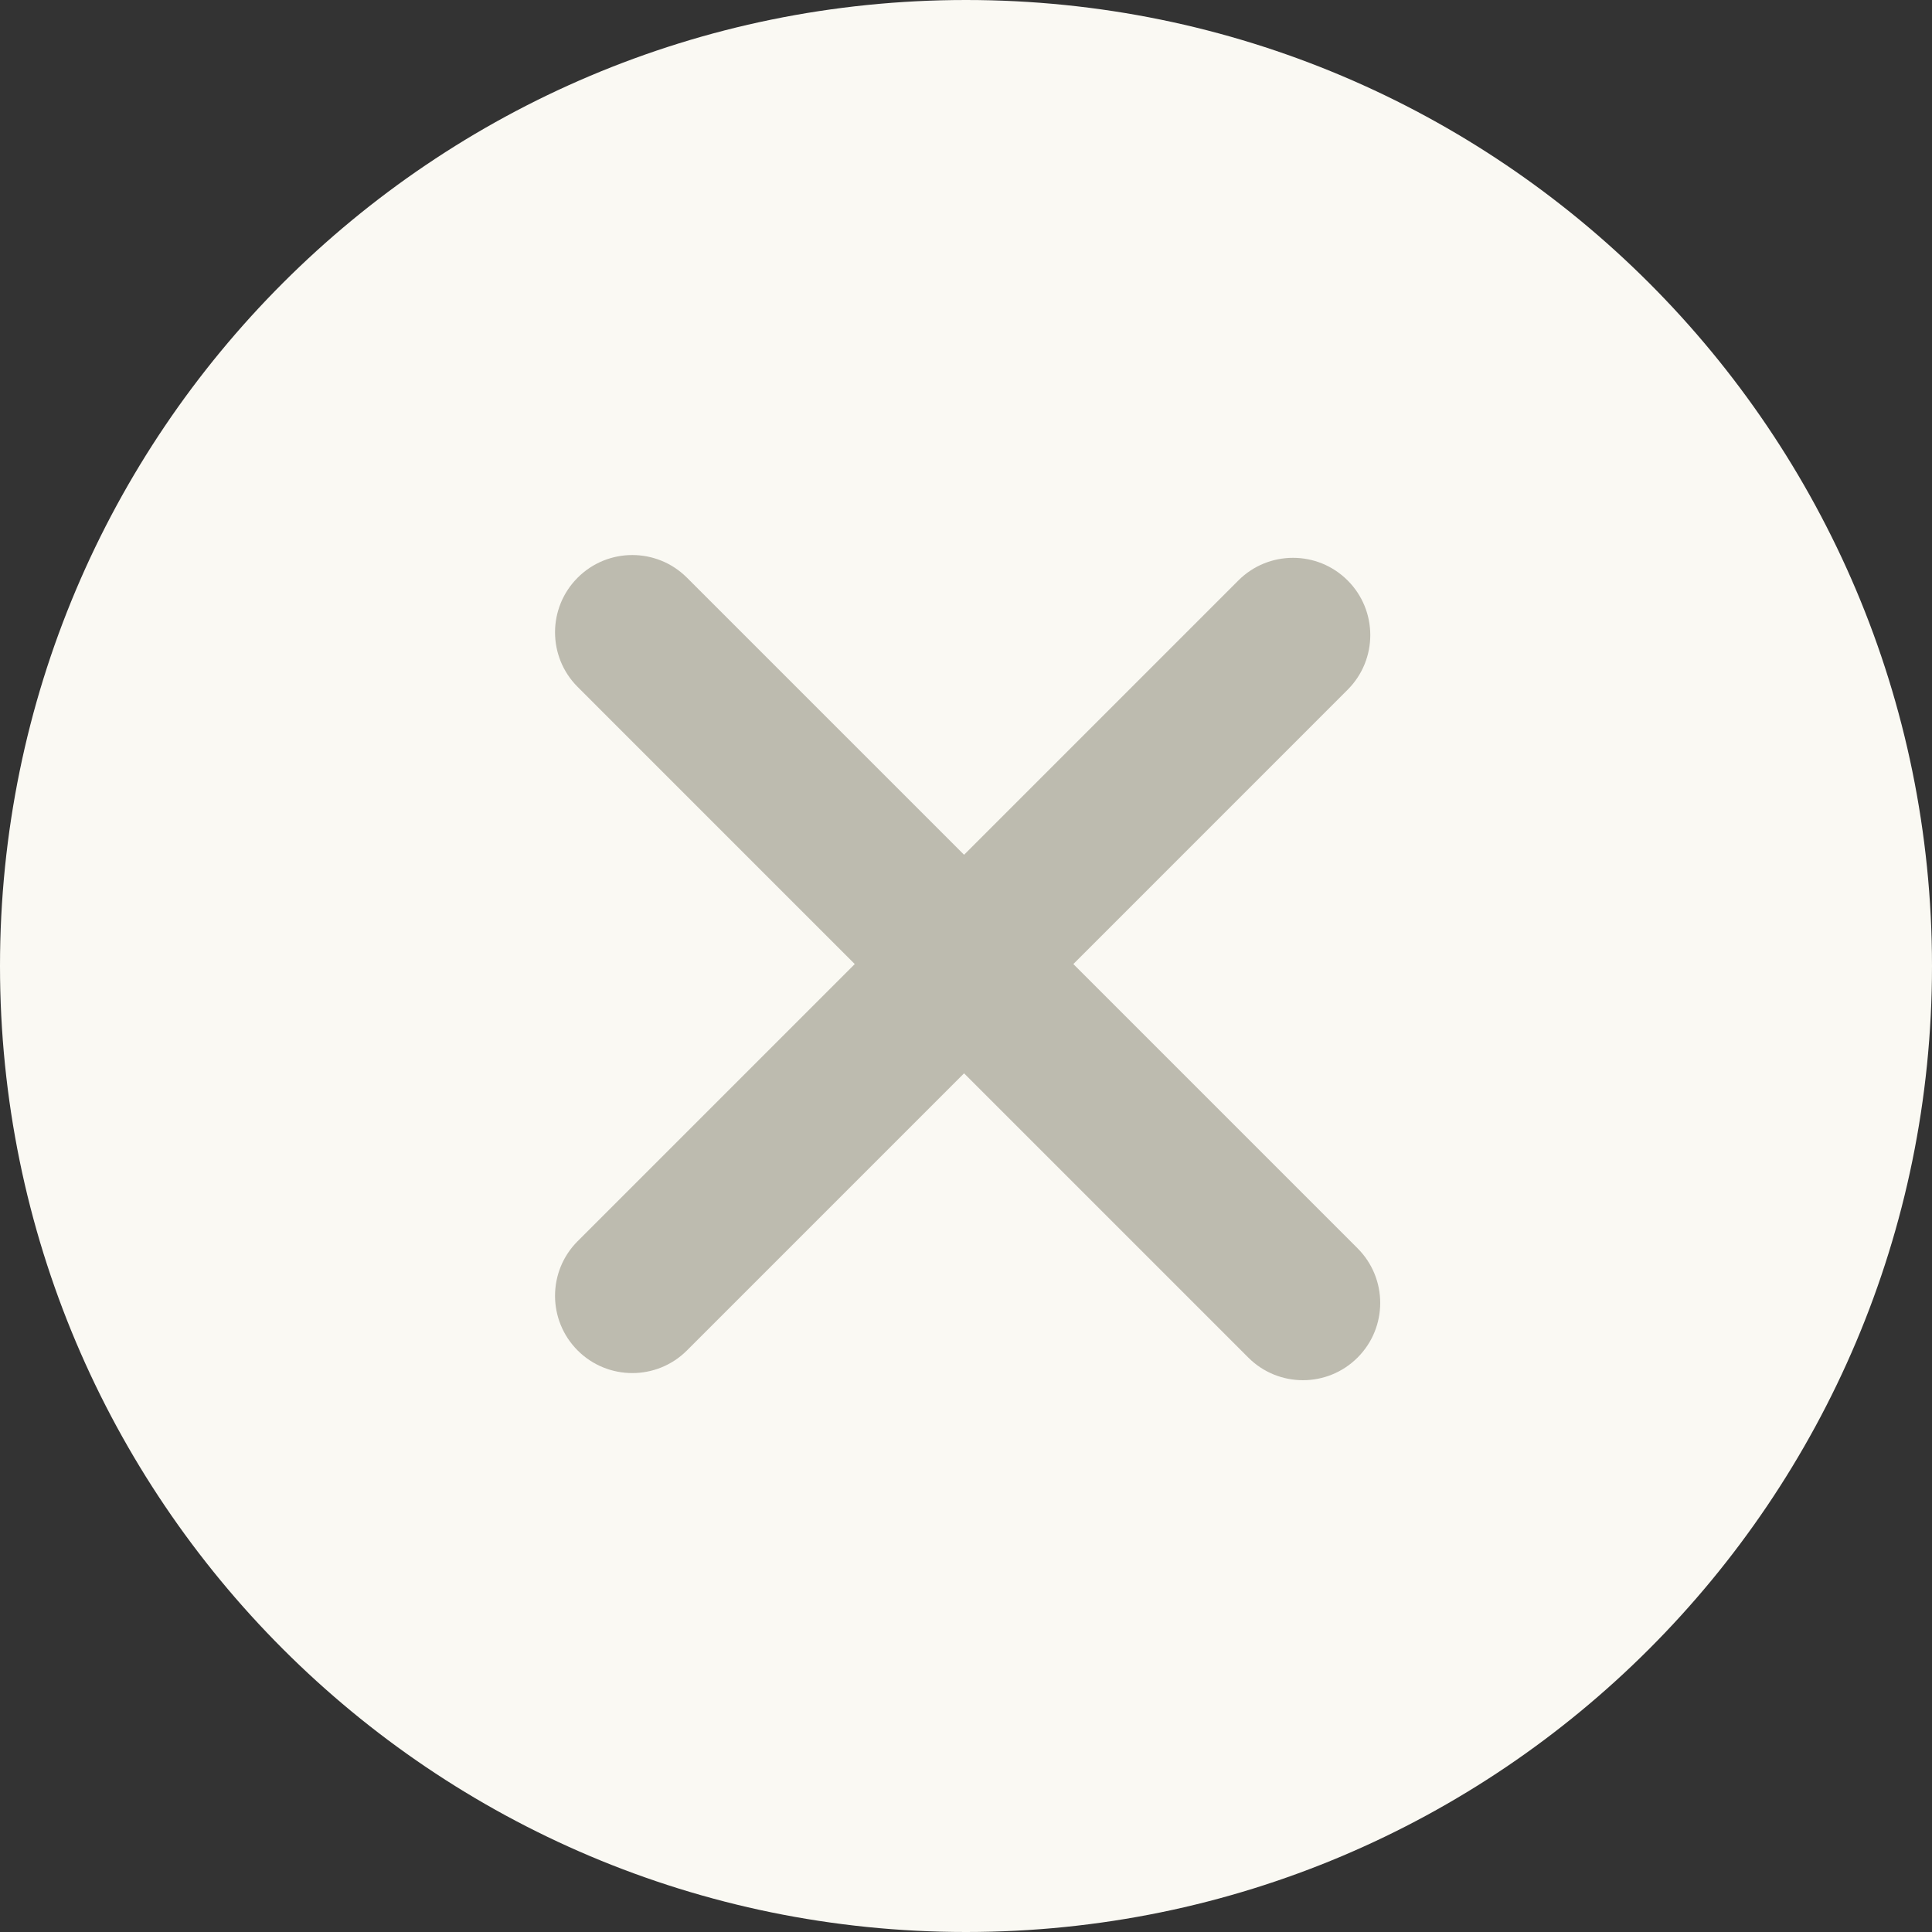 <svg width="50" height="50" viewBox="0 0 50 50" fill="none" xmlns="http://www.w3.org/2000/svg">
	<rect x="0" y="0" width="50" height="50" fill="#333333" stroke="none"/>
	<g>
		<path d="M50 25C50 38.807 38.807 50 25 50C11.193 50 0 38.807 0 25C0 11.193 11.193 0 25 0C38.807 0 50 11.193 50 25Z" fill="#FAF9F3"/>
	</g>
	<g transform="translate(14,14)">
		<path fill-rule="evenodd" clip-rule="evenodd" d="M3.778 0.95C2.997 0.169 1.731 0.169 0.95 0.95C0.169 1.731 0.169 2.997 0.95 3.778L8.121 10.95L0.95 18.121C0.169 18.902 0.169 20.168 0.95 20.95C1.731 21.73 2.997 21.73 3.778 20.95L10.95 13.778L18.306 21.134C19.087 21.915 20.353 21.915 21.134 21.134C21.915 20.353 21.915 19.087 21.134 18.306L13.778 10.95L20.877 3.85C21.658 3.069 21.658 1.803 20.877 1.022C20.096 0.241 18.83 0.241 18.049 1.022L10.95 8.121L3.778 0.95Z" fill="#74705D" fill-opacity="0.45"/>
	</g>
</svg>
